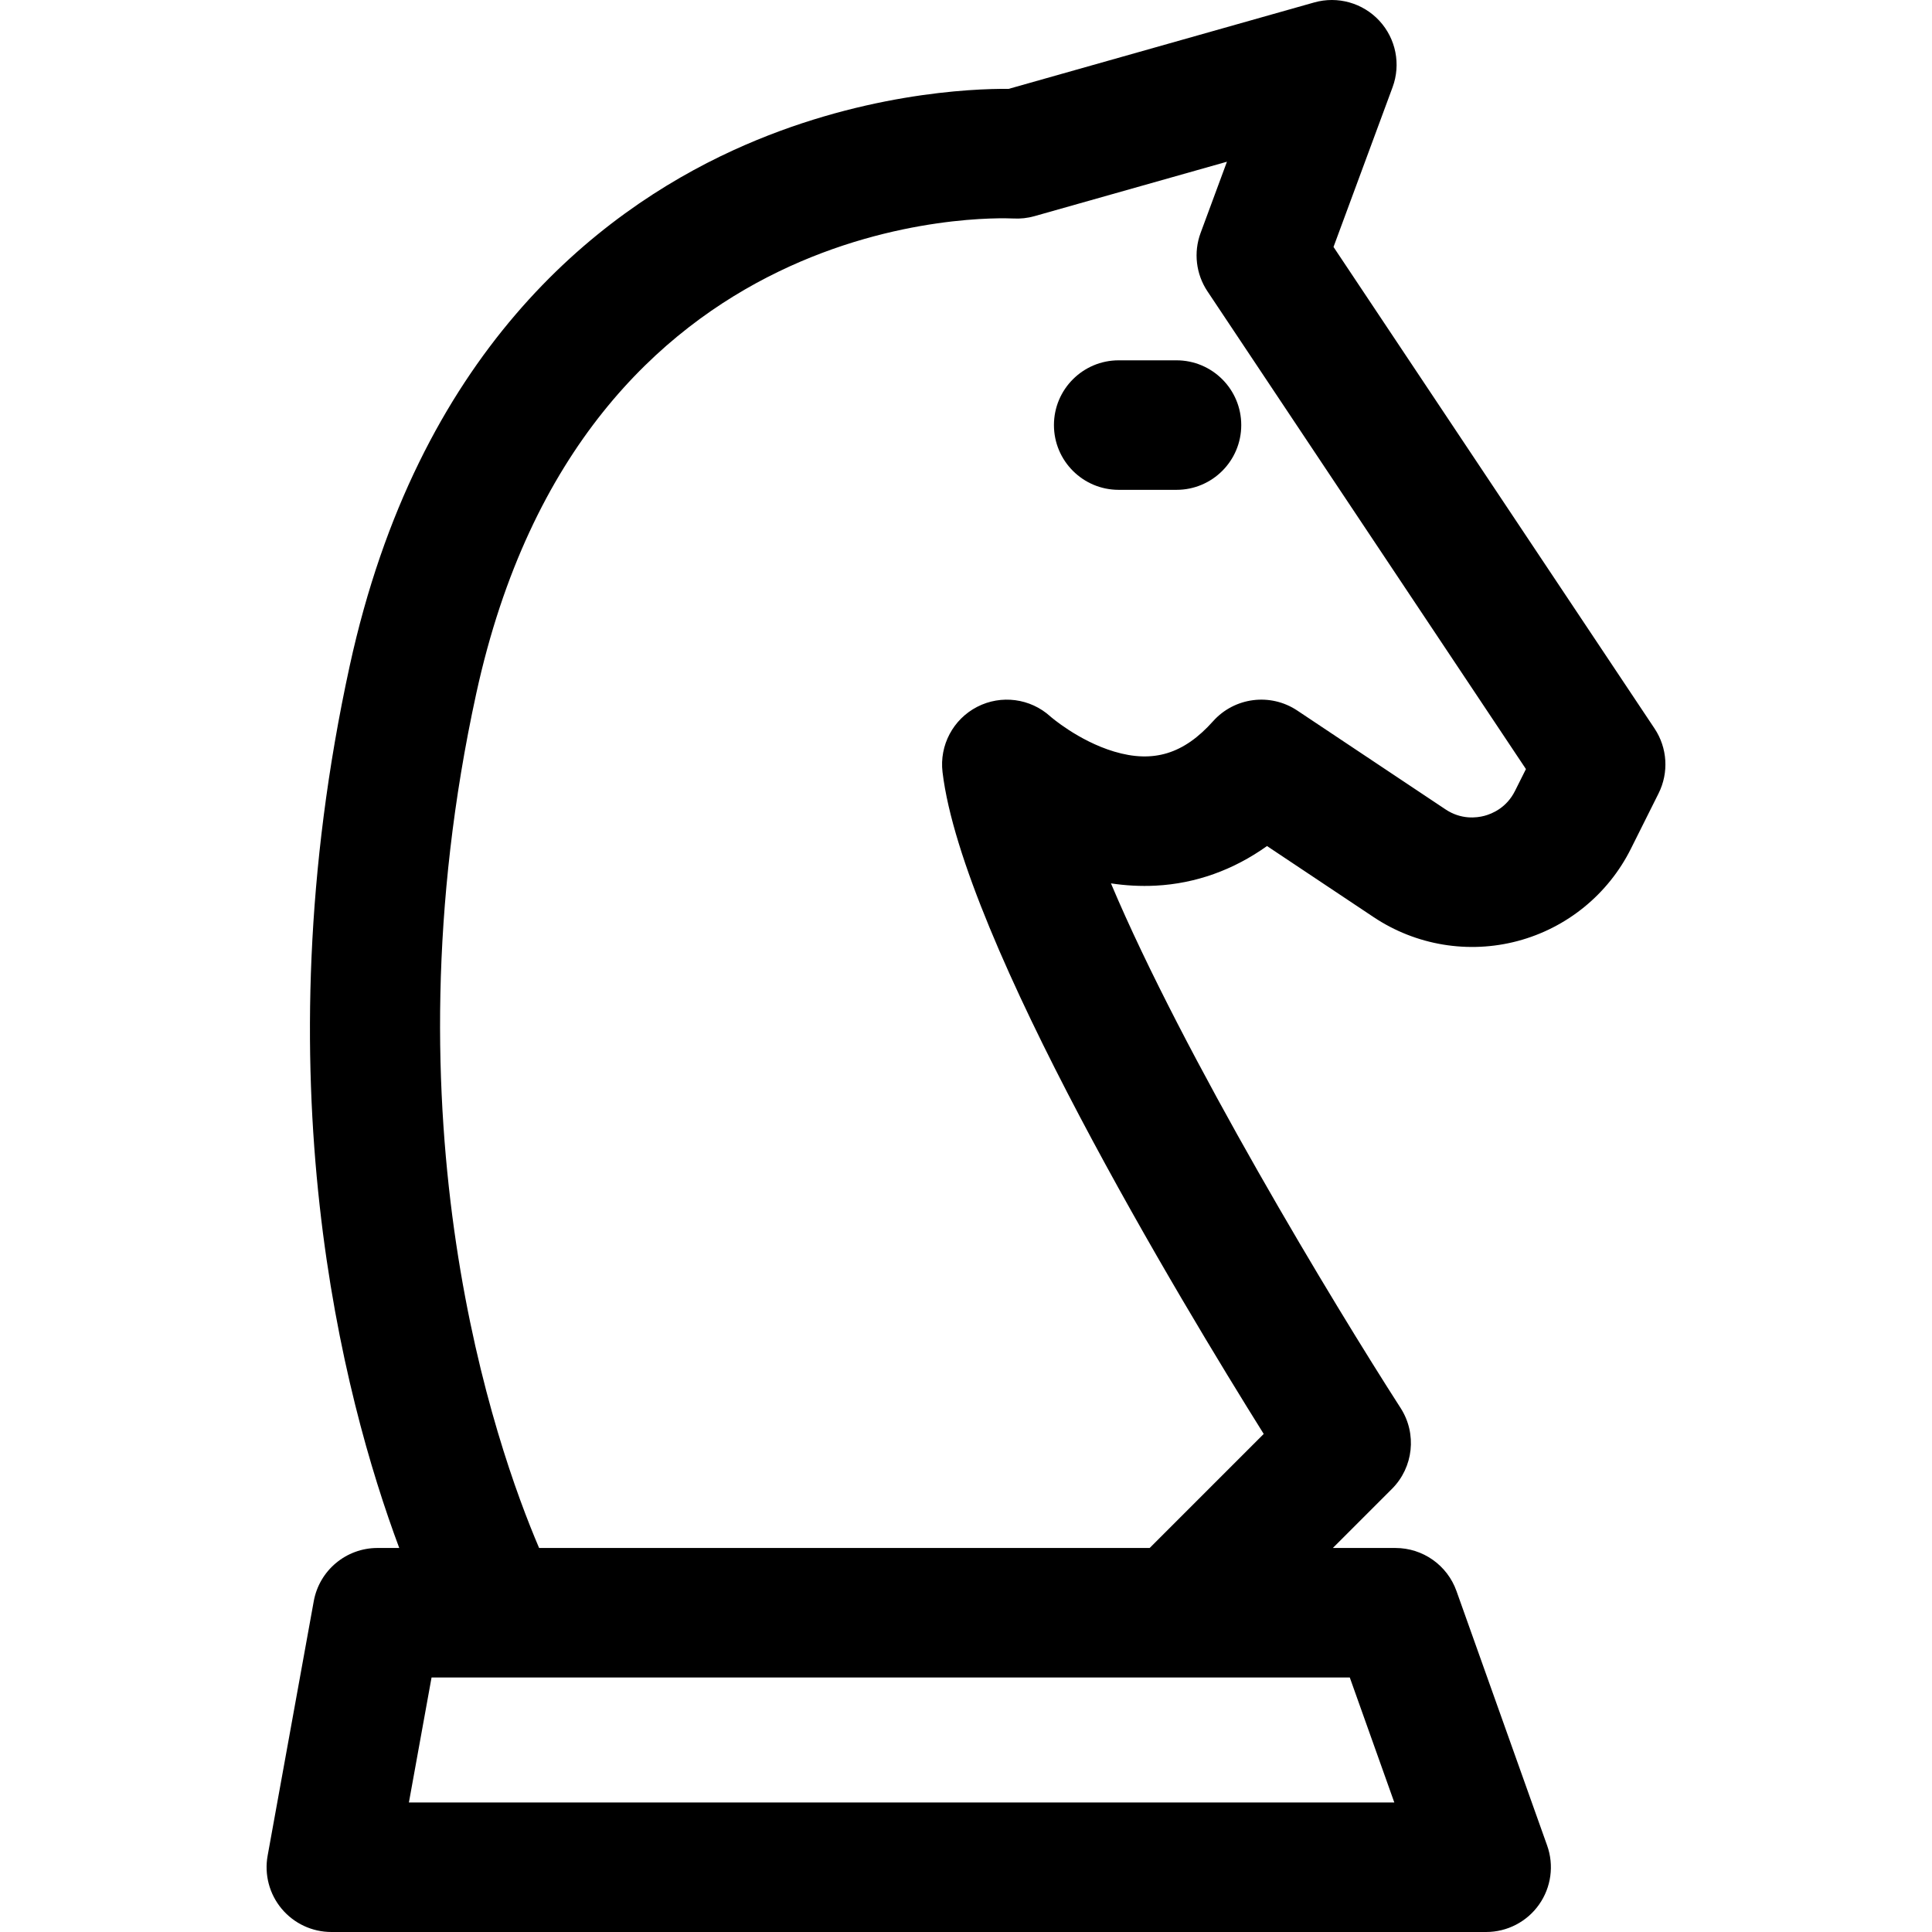 <?xml version="1.0" encoding="iso-8859-1"?>
<!-- Uploaded to: SVG Repo, www.svgrepo.com, Generator: SVG Repo Mixer Tools -->
<svg fill="#000000" height="800px" width="800px" version="1.1" id="Layer_1" xmlns="http://www.w3.org/2000/svg" xmlns:xlink="http://www.w3.org/1999/xlink" 
	 viewBox="0 0 297 297" xml:space="preserve">
<g>
	<g>
		<g>
			<path d="M254.346,111.989l-49.35-74.027l9.08-24.553c1.3-3.514,0.516-7.46-2.026-10.211c-2.543-2.75-6.416-3.842-10.021-2.822
				l-46.972,13.285c-5.602-0.049-23.111,0.631-42.332,9.436c-21.119,9.675-48.493,31.278-58.963,79.25
				c-13.843,63.425-1.049,112.406,7.612,135.619h-3.346c-4.813,0-8.938,3.444-9.796,8.18l-7.091,39.123
				c-0.526,2.903,0.262,5.891,2.154,8.156c1.892,2.265,4.691,3.575,7.642,3.575h177.521c3.236,0,6.271-1.573,8.135-4.217
				c1.866-2.644,2.328-6.031,1.242-9.078l-13.938-39.123c-1.413-3.967-5.167-6.615-9.378-6.615h-9.627l9.087-9.087
				c3.312-3.312,3.867-8.487,1.332-12.427c-10.211-15.872-33.352-54.137-44.529-80.656c2.203,0.333,4.509,0.473,6.895,0.35
				c6.128-0.321,11.923-2.399,17.095-6.087l16.397,10.932c6.508,4.339,14.577,5.677,22.134,3.668
				c7.559-2.008,13.901-7.171,17.399-14.167l4.264-8.528C256.565,118.768,256.329,114.961,254.346,111.989z M207.499,257.876
				l6.844,19.212H62.859l3.482-19.212H207.499z M232.895,121.587c-1.294,2.587-3.5,3.508-4.7,3.827
				c-1.203,0.318-3.574,0.614-5.98-0.991l-22.793-15.196c-4.125-2.751-9.648-2.045-12.949,1.654
				c-4.487,5.025-9.176,6.462-15.207,4.653c-5.532-1.659-9.794-5.392-9.795-5.392c-3.077-2.796-7.565-3.384-11.259-1.479
				c-3.693,1.906-5.815,5.905-5.32,10.031c3.088,25.773,36.722,81.515,49.375,101.739l-17.532,17.532h-93.86
				c-6.704-15.684-24.078-65.307-9.658-131.373c16.46-75.411,79.889-73.126,82.537-73.006c1.105,0.064,2.215-0.058,3.281-0.36
				l29.578-8.365l-4.049,10.949c-1.105,2.988-0.714,6.324,1.054,8.975l48.959,73.44L232.895,121.587z"/>
			<path d="M171.974,55.391c-5.498,0-9.955,4.458-9.955,9.955s4.458,9.955,9.955,9.955h8.884c5.498,0,9.955-4.458,9.955-9.955
				s-4.458-9.955-9.955-9.955H171.974z"/>
		</g>
	</g>
</g>
</svg>